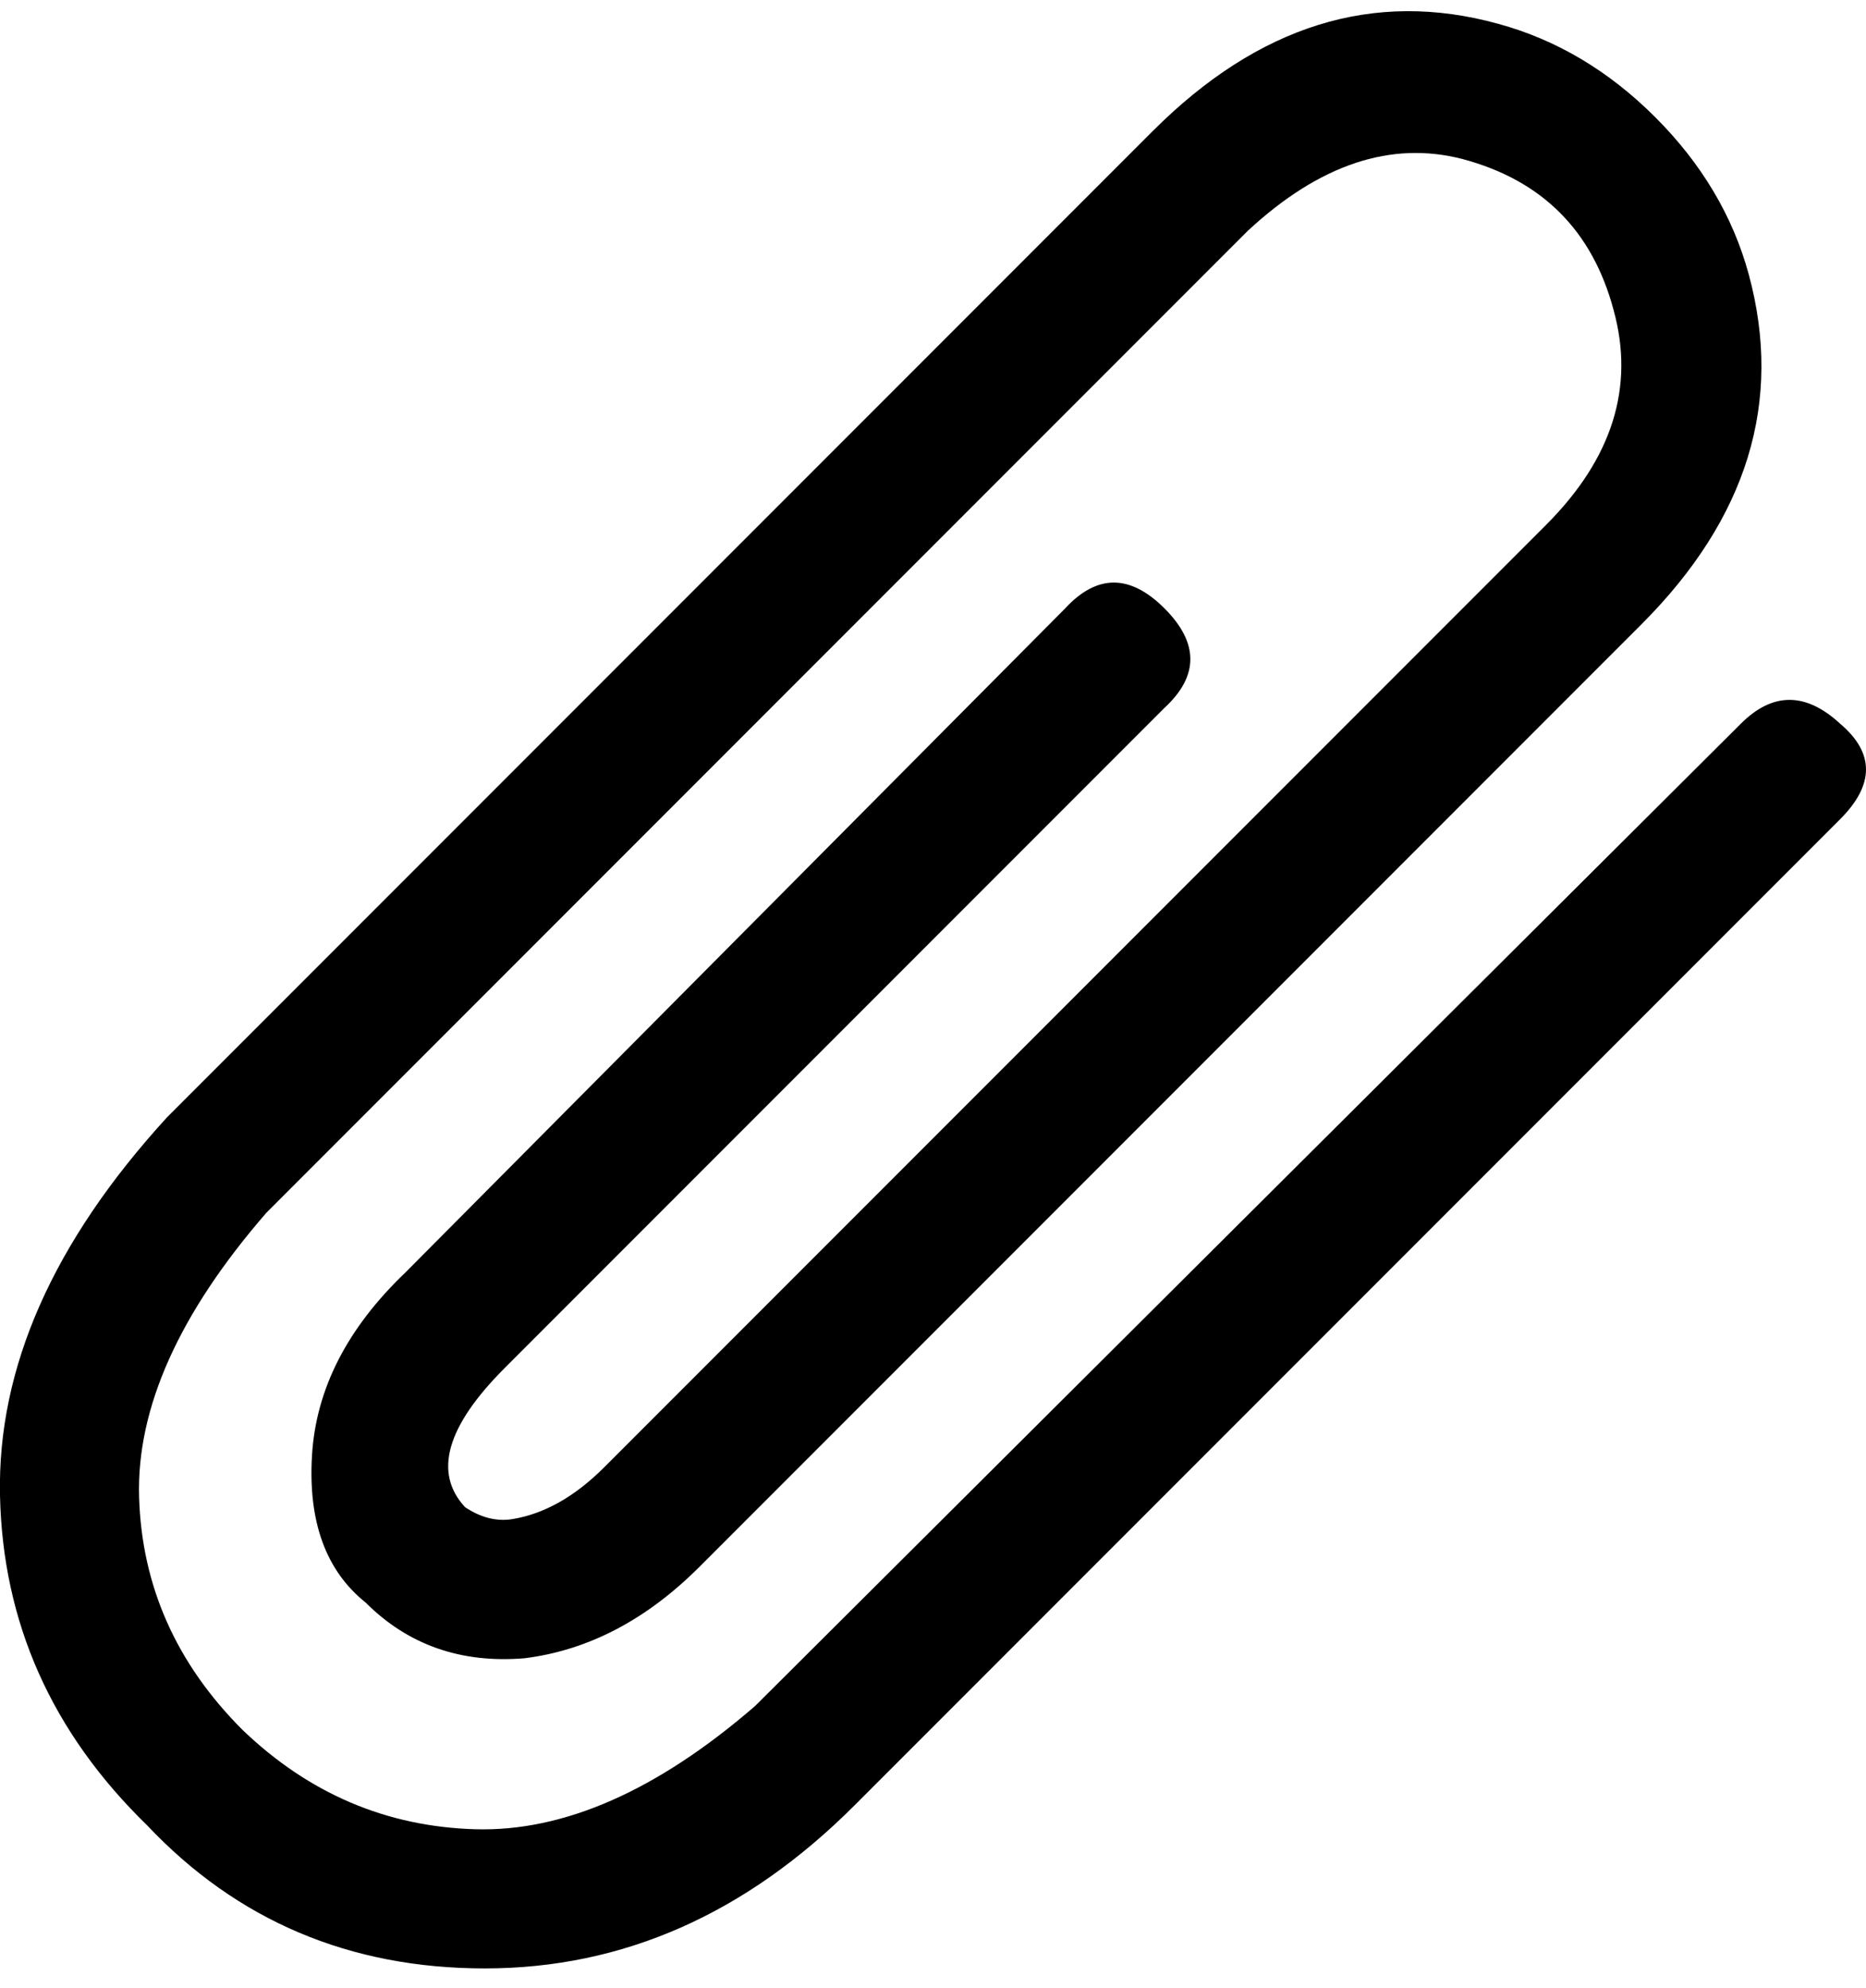 <svg xmlns="http://www.w3.org/2000/svg" viewBox="0 0 939 1000"><path d="M244 990q-102 0-170-72Q2 848 0 752t84-190L580 66q80-80 174-54 44 12 79 47t47 79q26 96-54 176L352 788q-40 40-88 46-48 4-80-28-30-24-27-74t47-92l332-334q24-26 50 0t0 50L254 688q-44 44-20 70 12 8 24 6 24-4 46-26l474-474q50-50 34-108-16-60-76-76-54-14-108 36L134 610q-66 76-64 143t52 117q50 48 117 50t141-62l496-494q24-24 50 0 26 22 0 48L430 908q-82 82-186 82z"/></svg>